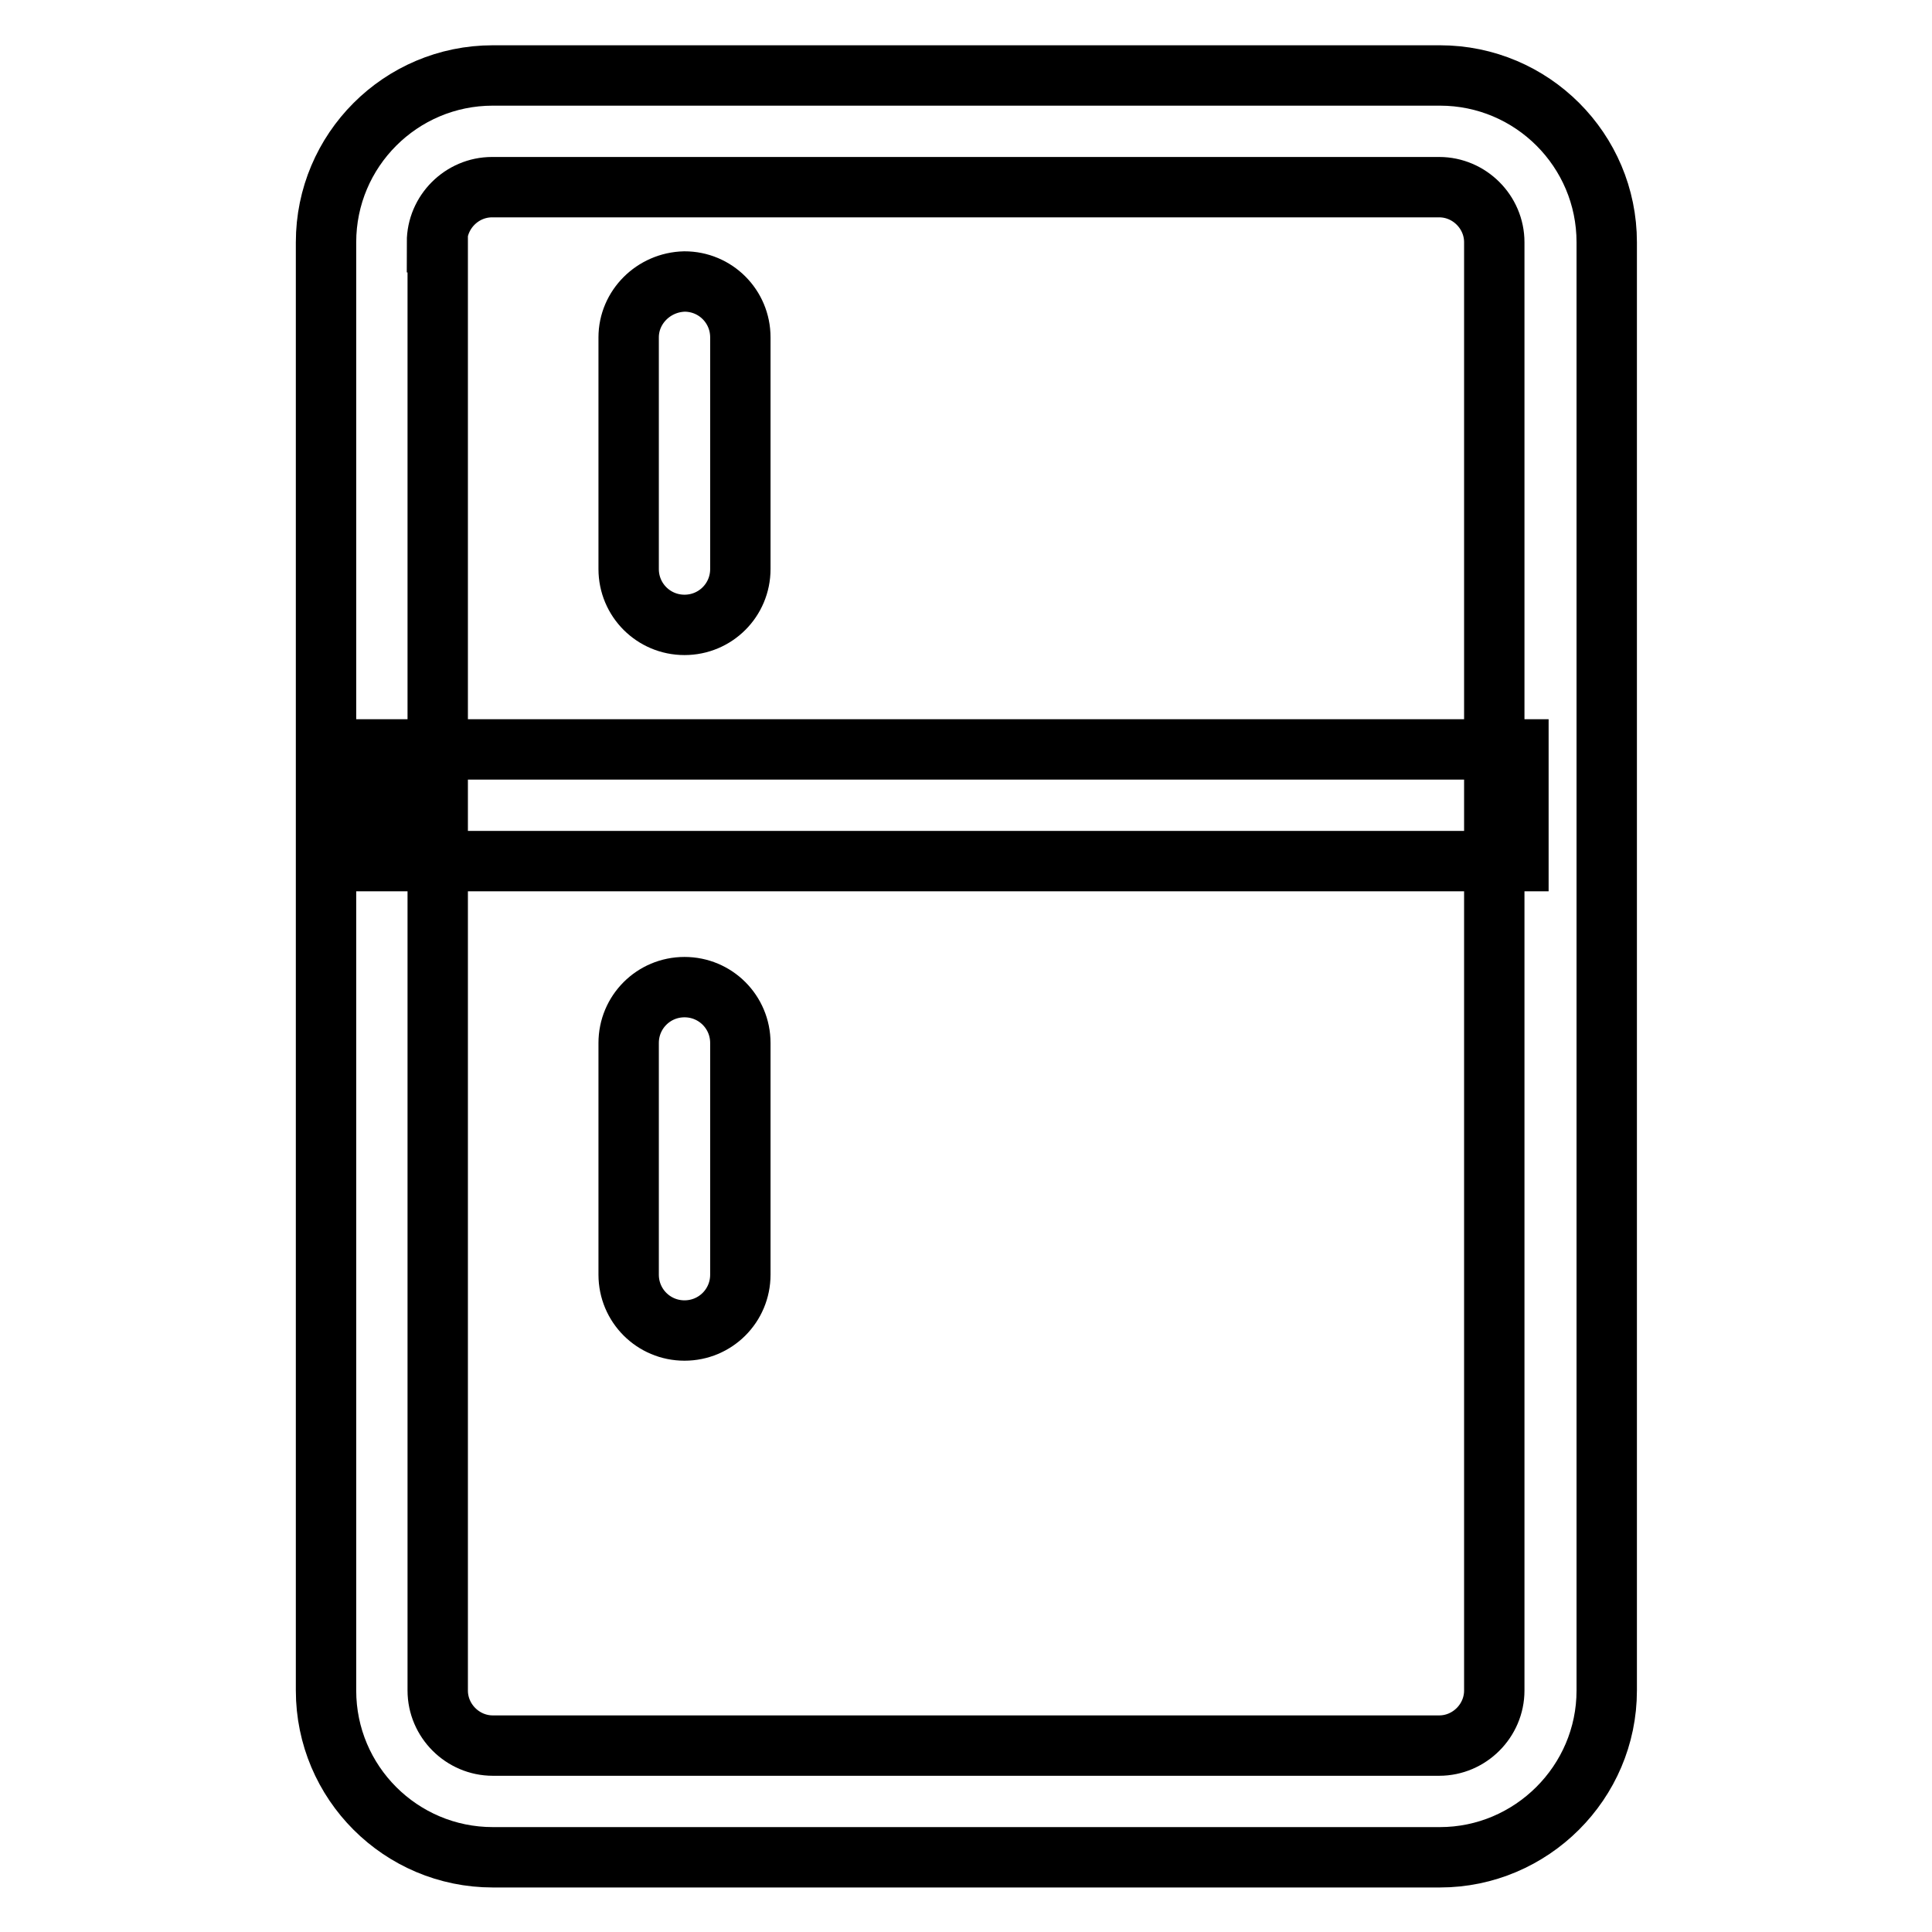 <?xml version="1.0" encoding="utf-8"?>
<!-- Svg Vector Icons : http://www.onlinewebfonts.com/icon -->
<!DOCTYPE svg PUBLIC "-//W3C//DTD SVG 1.1//EN" "http://www.w3.org/Graphics/SVG/1.1/DTD/svg11.dtd">
<svg version="1.1" xmlns="http://www.w3.org/2000/svg" xmlns:xlink="http://www.w3.org/1999/xlink" x="0px" y="0px" viewBox="0 0 256 256" enable-background="new 0 0 256 256" xml:space="preserve">
<g> <path stroke-width="8" fill-opacity="0" stroke="#000000"  d="M50.6,114.1h150.6V99.3H50.6V114.1L50.6,114.1z M83.3,44.7v30.7c0,4.1,3.3,7.4,7.4,7.4 c4.1,0,7.4-3.3,7.4-7.4V44.7c0-4.1-3.3-7.4-7.4-7.4C86.6,37.4,83.3,40.7,83.3,44.7L83.3,44.7z M83.3,138.2v30.7 c0,4.1,3.3,7.4,7.4,7.4c4.1,0,7.4-3.3,7.4-7.4v-30.7c0-4.1-3.3-7.4-7.4-7.4C86.6,130.8,83.3,134.1,83.3,138.2L83.3,138.2z  M57.9,32.1c0-4,3.3-7.3,7.3-7.3h125.5c4,0,7.3,3.3,7.3,7.3v191.9c0,4-3.3,7.3-7.3,7.3H65.3c-4,0-7.3-3.3-7.3-7.3V32.1L57.9,32.1z  M43.2,32.1v191.9c0,12.2,9.9,22.1,22.1,22.1h125.5c12.1,0,22.1-9.9,22.1-22.1V32.1c0-12.2-9.9-22.1-22.1-22.1H65.3 C53.1,10,43.2,19.9,43.2,32.1L43.2,32.1z"/></g>
</svg>